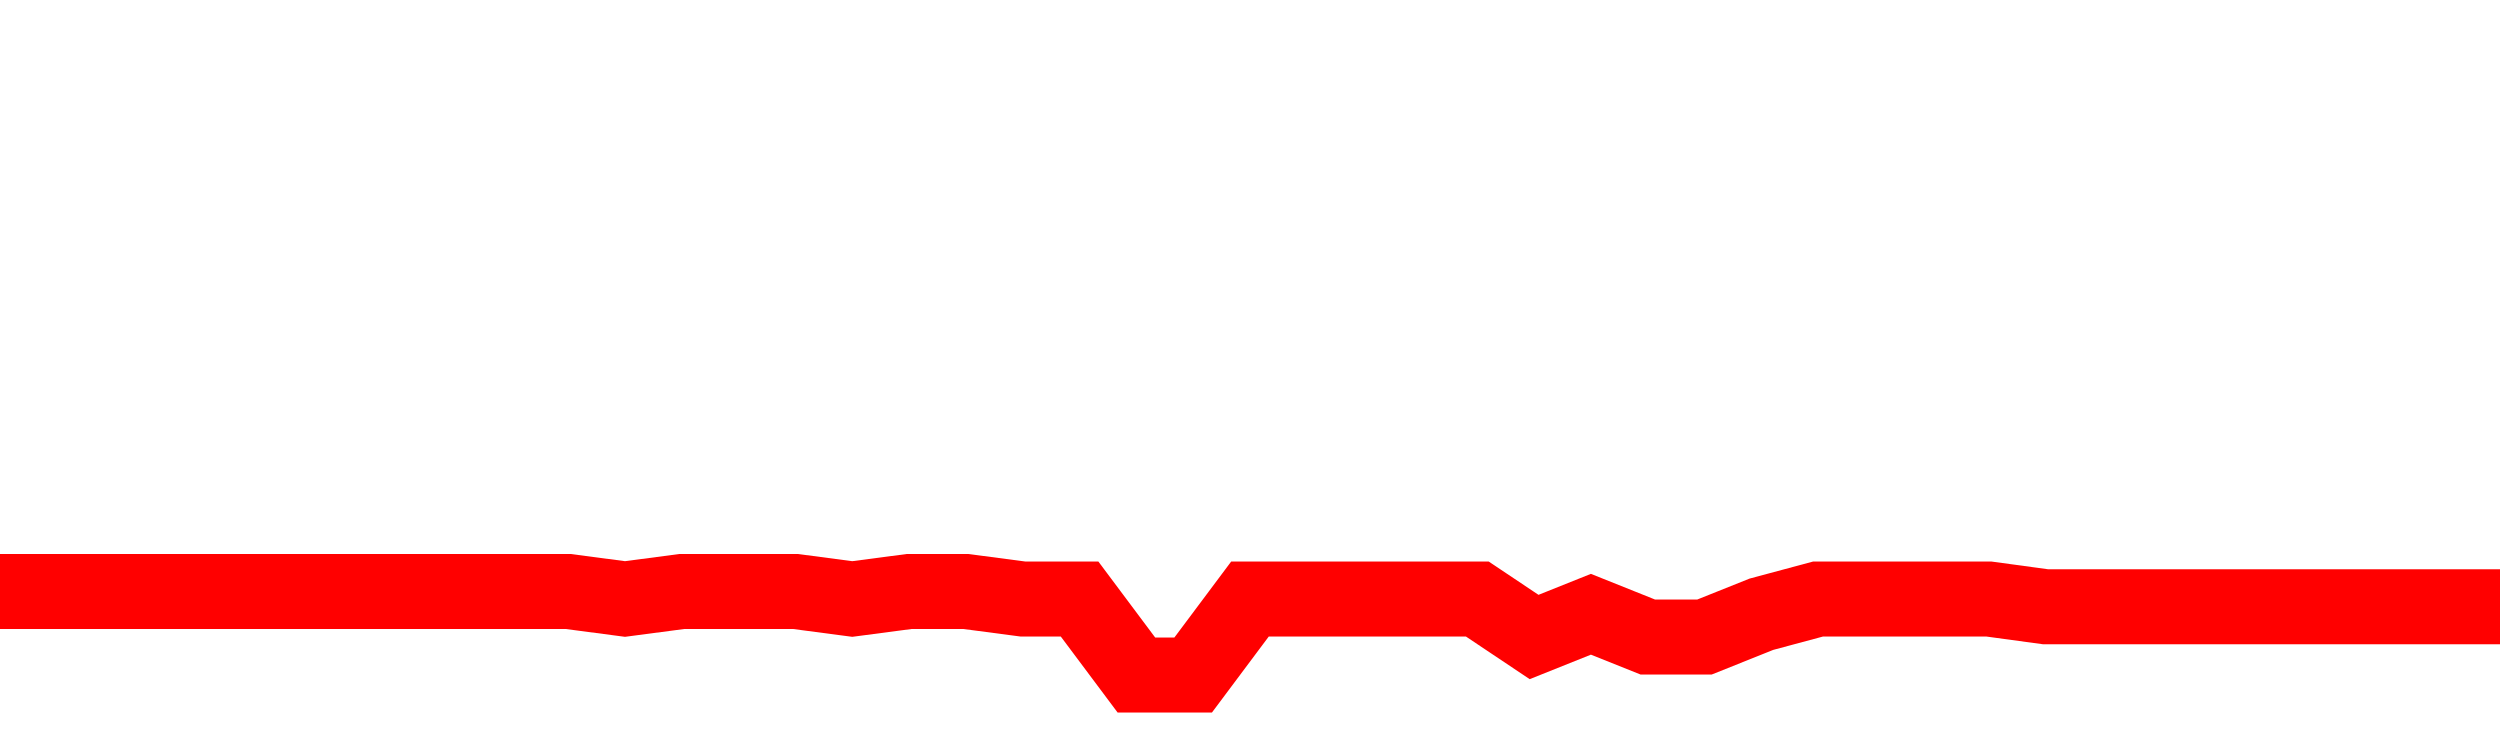 <svg xmlns="http://www.w3.org/2000/svg" xmlns:xlink="http://www.w3.org/1999/xlink" viewBox="0 0 100 30" class="ranking"><path  class="rline" d="M 0 23.66 L 0 23.66 L 2.273 23.66 L 4.545 23.66 L 6.818 23.66 L 9.091 23.66 L 11.364 23.66 L 13.636 23.66 L 15.909 23.66 L 18.182 23.66 L 20.455 23.66 L 22.727 23.66 L 25 23.96 L 27.273 23.66 L 29.545 23.66 L 31.818 23.66 L 34.091 23.96 L 36.364 23.66 L 38.636 23.66 L 40.909 23.96 L 43.182 23.96 L 45.455 27 L 47.727 27 L 50 23.96 L 52.273 23.96 L 54.545 23.96 L 56.818 23.96 L 59.091 23.96 L 61.364 25.48 L 63.636 24.57 L 65.909 25.48 L 68.182 25.48 L 70.455 24.57 L 72.727 23.96 L 75 23.96 L 77.273 23.96 L 79.545 23.96 L 81.818 24.27 L 84.091 24.27 L 86.364 24.27 L 88.636 24.27 L 90.909 24.27 L 93.182 24.27 L 95.455 24.27 L 97.727 24.27 L 100 24.27" fill="none" stroke-width="3" stroke="red"></path></svg>